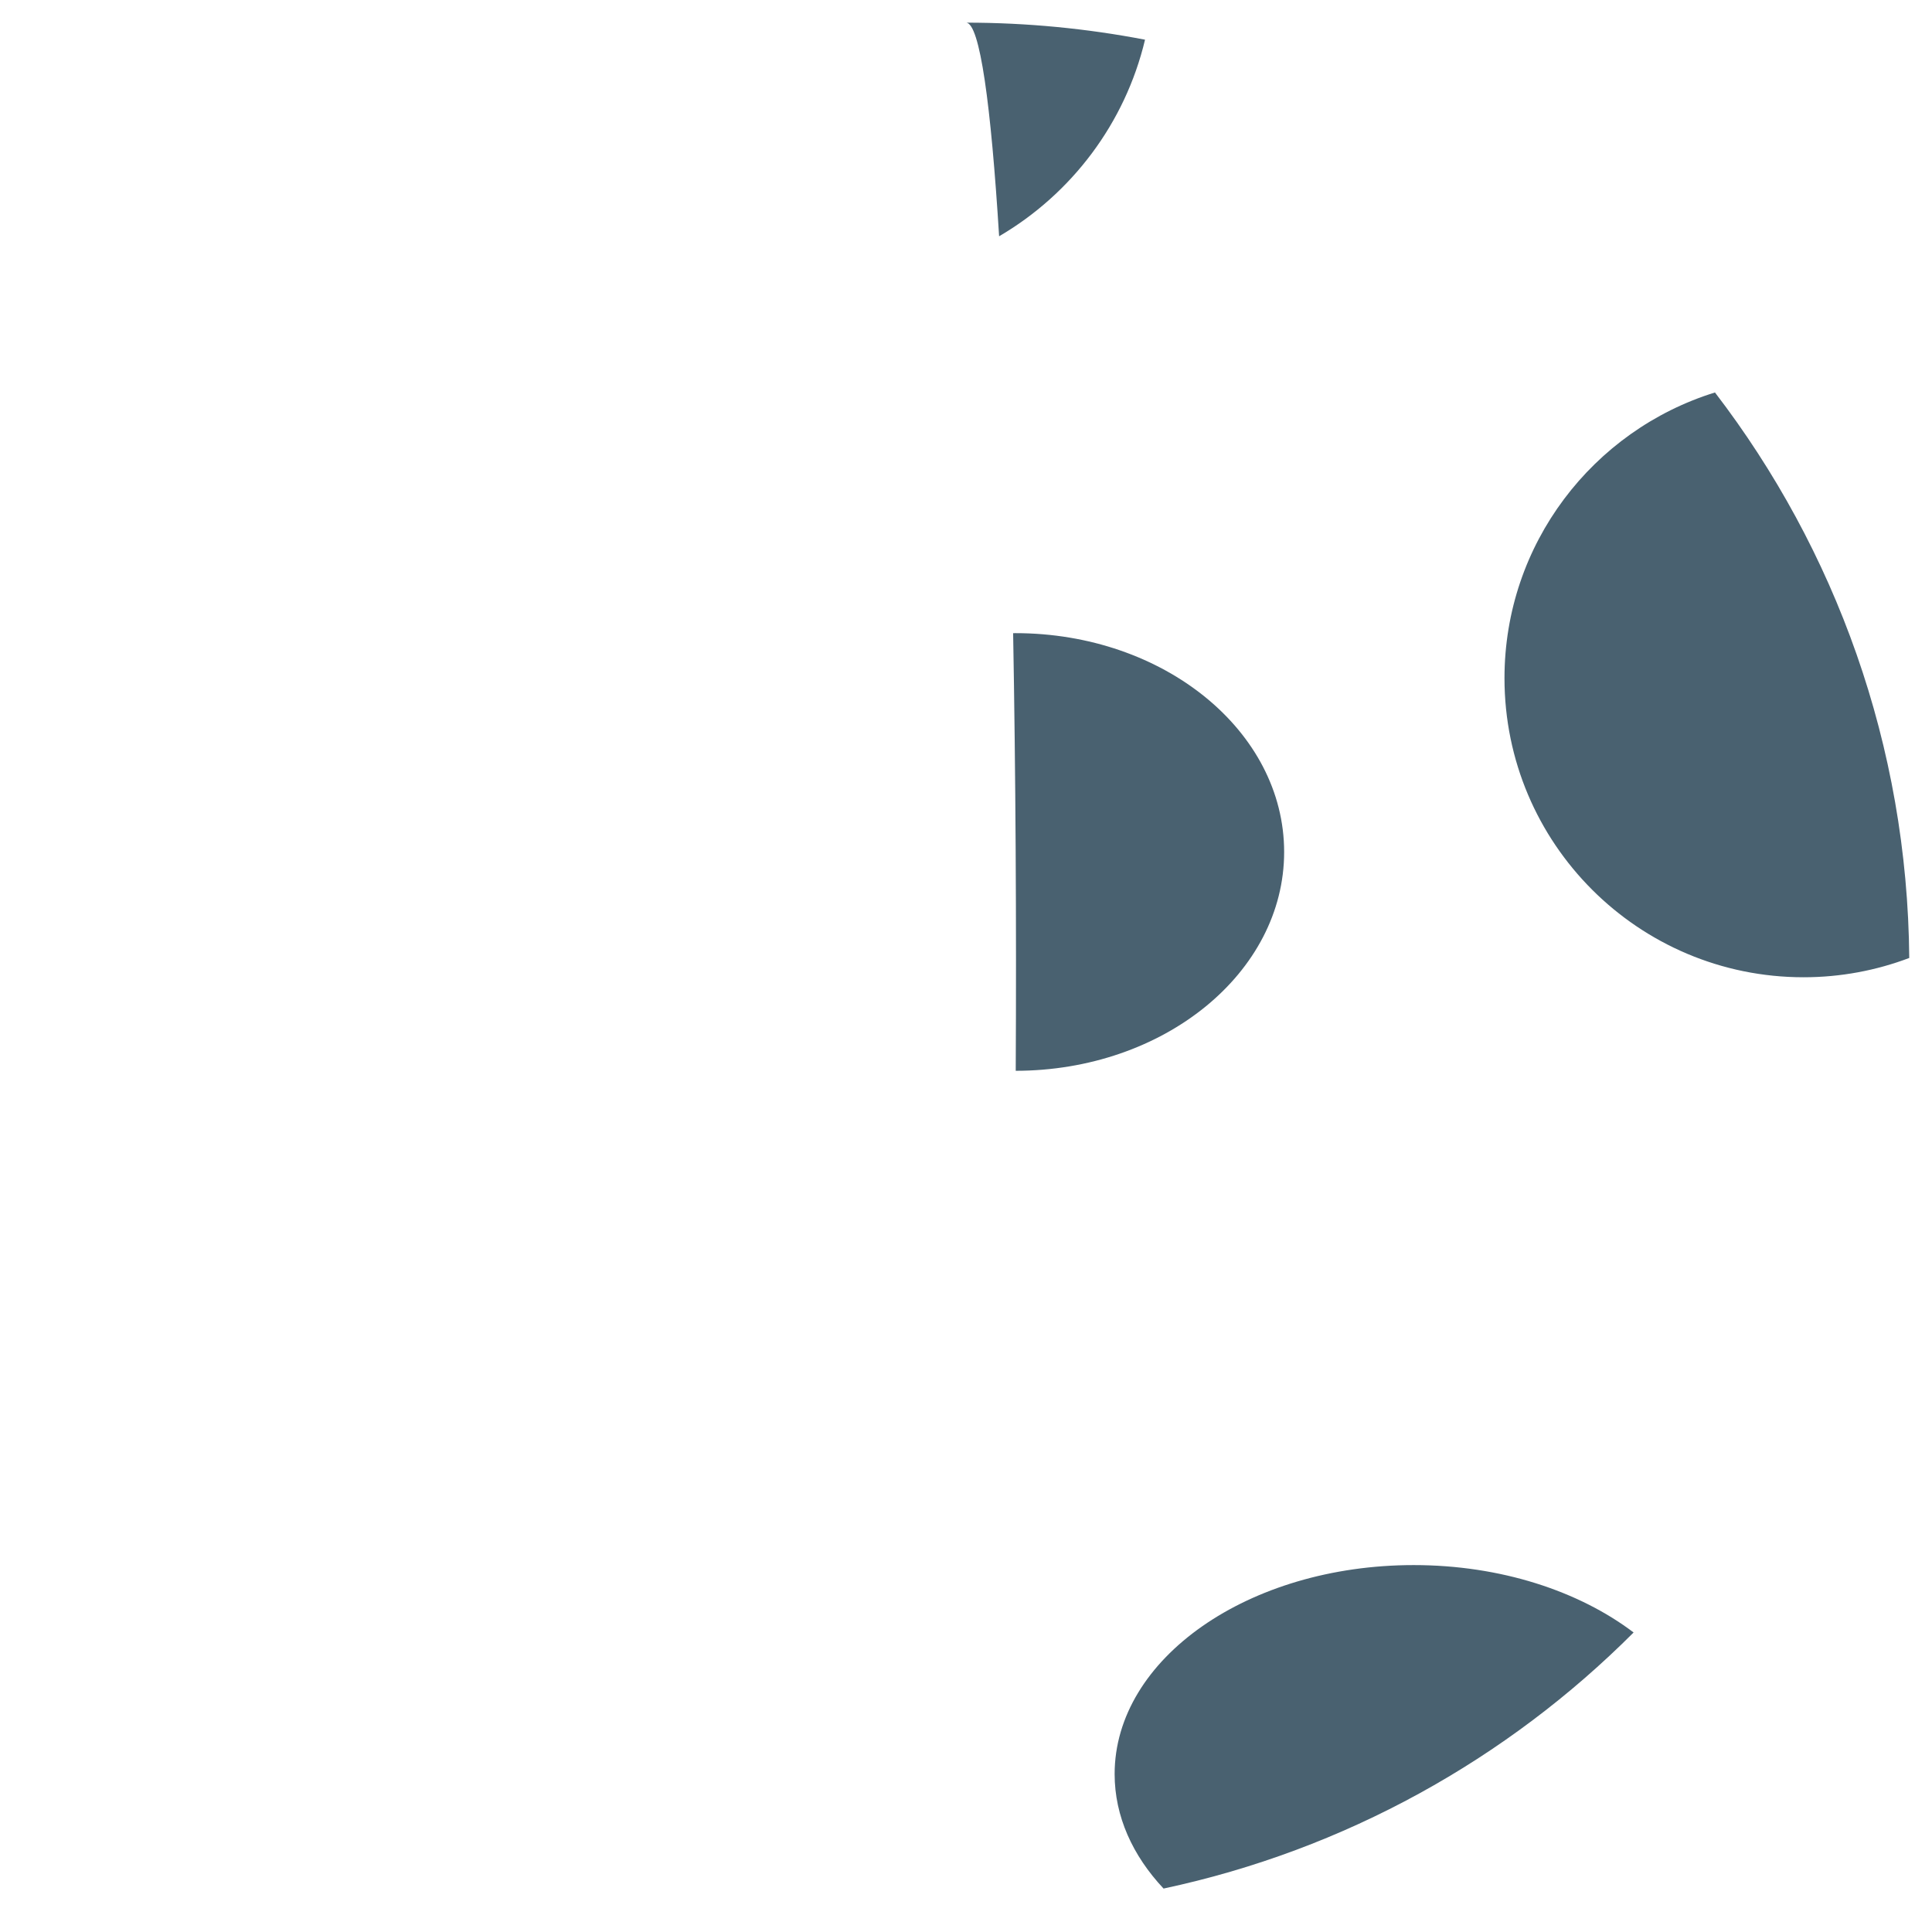 <?xml version="1.0" encoding="iso-8859-1"?>
<!-- Generator: Adobe Illustrator 19.1.0, SVG Export Plug-In . SVG Version: 6.00 Build 0)  -->
<!DOCTYPE svg PUBLIC "-//W3C//DTD SVG 1.1//EN" "http://www.w3.org/Graphics/SVG/1.1/DTD/svg11.dtd">
<svg version="1.1" xmlns="http://www.w3.org/2000/svg" xmlns:xlink="http://www.w3.org/1999/xlink" x="0px" y="0px"
	 viewBox="0 0 512 512" enable-background="new 0 0 512 512" xml:space="preserve">
<g id="Layer_5">
	<path fill="#496170" d="M308.355,500.486c-8.188-8.716-12.966-19.137-12.966-30.342c0-30.584,35.487-55.38,79.255-55.38
		c23.05,0,43.795,6.883,58.278,17.861C399.429,466.173,356.45,490.237,308.355,500.486z M505.972,253.874
		c-0.469-56.359-19.585-108.266-51.487-149.864c-32.308,10.007-55.781,40.123-55.781,75.718c0,43.769,35.487,79.256,79.255,79.256
		C487.824,258.985,497.261,257.168,505.972,253.874z M256,6.003c3.701,0,6.626,21.938,8.776,56.613
		c19.155-11.21,33.393-29.912,38.669-52.097C288.082,7.567,272.225,6.003,256,6.003z M268.49,167.803
		c0.665,36.993,0.895,76.935,0.689,115.968c-0.036,0-0.071,0.002-0.106,0.002c39.345,0,71.238-25.959,71.238-57.991
		c0-32.032-31.893-57.991-71.238-57.991"/>
</g>
<g id="Layer_1">
</g>
</svg>

